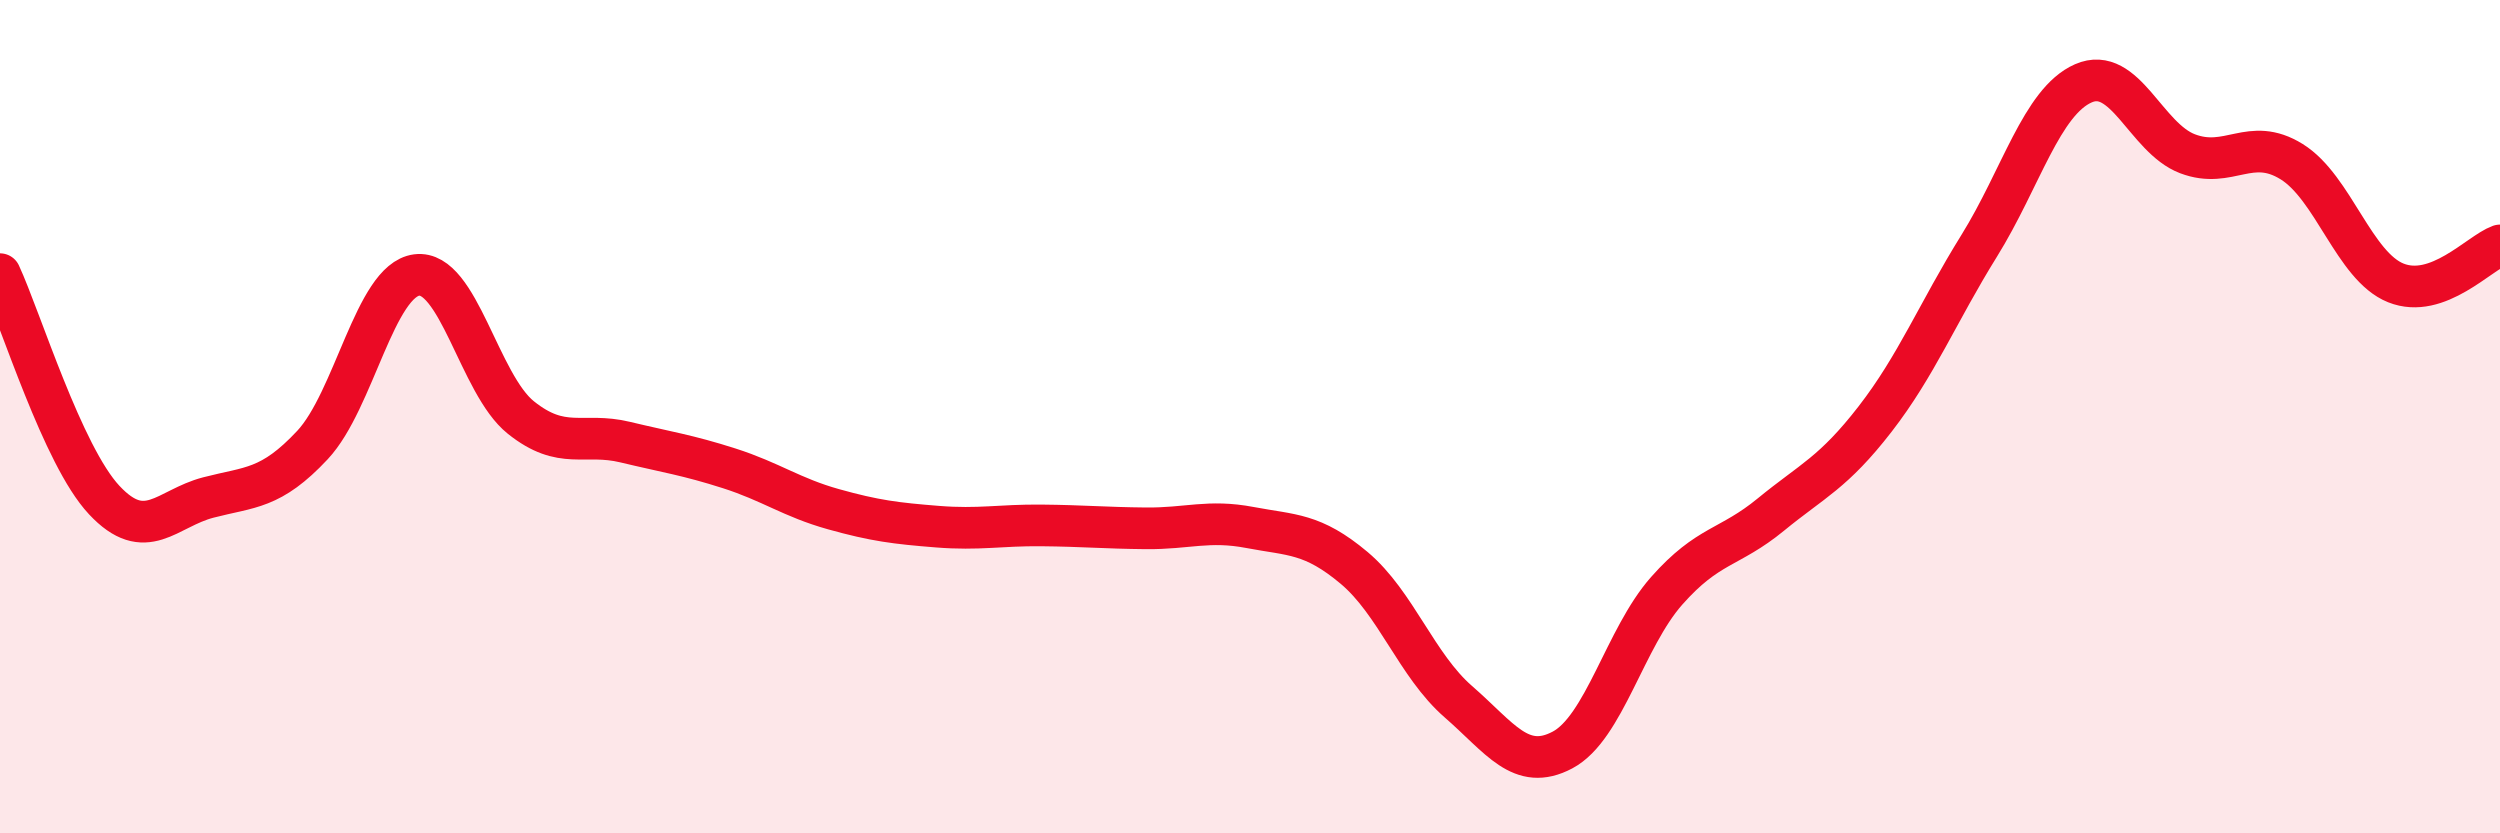 
    <svg width="60" height="20" viewBox="0 0 60 20" xmlns="http://www.w3.org/2000/svg">
      <path
        d="M 0,6.58 C 0.5,7.66 1.5,10.93 2.5,12 C 3.5,13.07 4,12.2 5,11.94 C 6,11.68 6.5,11.75 7.5,10.68 C 8.5,9.61 9,6.73 10,6.6 C 11,6.47 11.5,9.22 12.5,10.02 C 13.5,10.82 14,10.37 15,10.61 C 16,10.85 16.5,10.92 17.5,11.24 C 18.5,11.56 19,11.94 20,12.22 C 21,12.5 21.5,12.56 22.5,12.64 C 23.5,12.72 24,12.6 25,12.61 C 26,12.62 26.5,12.67 27.5,12.68 C 28.5,12.69 29,12.47 30,12.66 C 31,12.85 31.5,12.79 32.5,13.63 C 33.5,14.47 34,15.97 35,16.84 C 36,17.71 36.5,18.53 37.5,18 C 38.5,17.47 39,15.31 40,14.18 C 41,13.05 41.5,13.17 42.5,12.35 C 43.5,11.53 44,11.35 45,10.06 C 46,8.77 46.5,7.51 47.5,5.9 C 48.5,4.29 49,2.44 50,2 C 51,1.56 51.5,3.31 52.5,3.69 C 53.5,4.07 54,3.26 55,3.88 C 56,4.5 56.5,6.39 57.5,6.79 C 58.5,7.19 59.5,6.07 60,5.89L60 20L0 20Z"
        fill="#EB0A25"
        opacity="0.1"
        stroke-linecap="round"
        stroke-linejoin="round"
      />
      <path
        d="M 0,6.58 C 0.5,7.66 1.5,10.93 2.5,12 C 3.5,13.07 4,12.2 5,11.94 C 6,11.68 6.5,11.75 7.5,10.68 C 8.5,9.61 9,6.73 10,6.6 C 11,6.47 11.5,9.22 12.5,10.02 C 13.5,10.82 14,10.37 15,10.61 C 16,10.85 16.5,10.92 17.5,11.24 C 18.5,11.56 19,11.94 20,12.22 C 21,12.5 21.5,12.56 22.5,12.64 C 23.5,12.72 24,12.6 25,12.61 C 26,12.62 26.5,12.67 27.5,12.68 C 28.5,12.69 29,12.47 30,12.66 C 31,12.85 31.5,12.79 32.5,13.63 C 33.5,14.47 34,15.97 35,16.84 C 36,17.71 36.5,18.53 37.5,18 C 38.5,17.47 39,15.31 40,14.18 C 41,13.05 41.5,13.17 42.5,12.35 C 43.5,11.53 44,11.35 45,10.06 C 46,8.77 46.5,7.51 47.5,5.9 C 48.5,4.29 49,2.44 50,2 C 51,1.56 51.5,3.31 52.5,3.69 C 53.5,4.07 54,3.26 55,3.88 C 56,4.5 56.5,6.39 57.5,6.79 C 58.5,7.19 59.5,6.07 60,5.89"
        stroke="#EB0A25"
        stroke-width="1"
        fill="none"
        stroke-linecap="round"
        stroke-linejoin="round"
      />
    </svg>
  